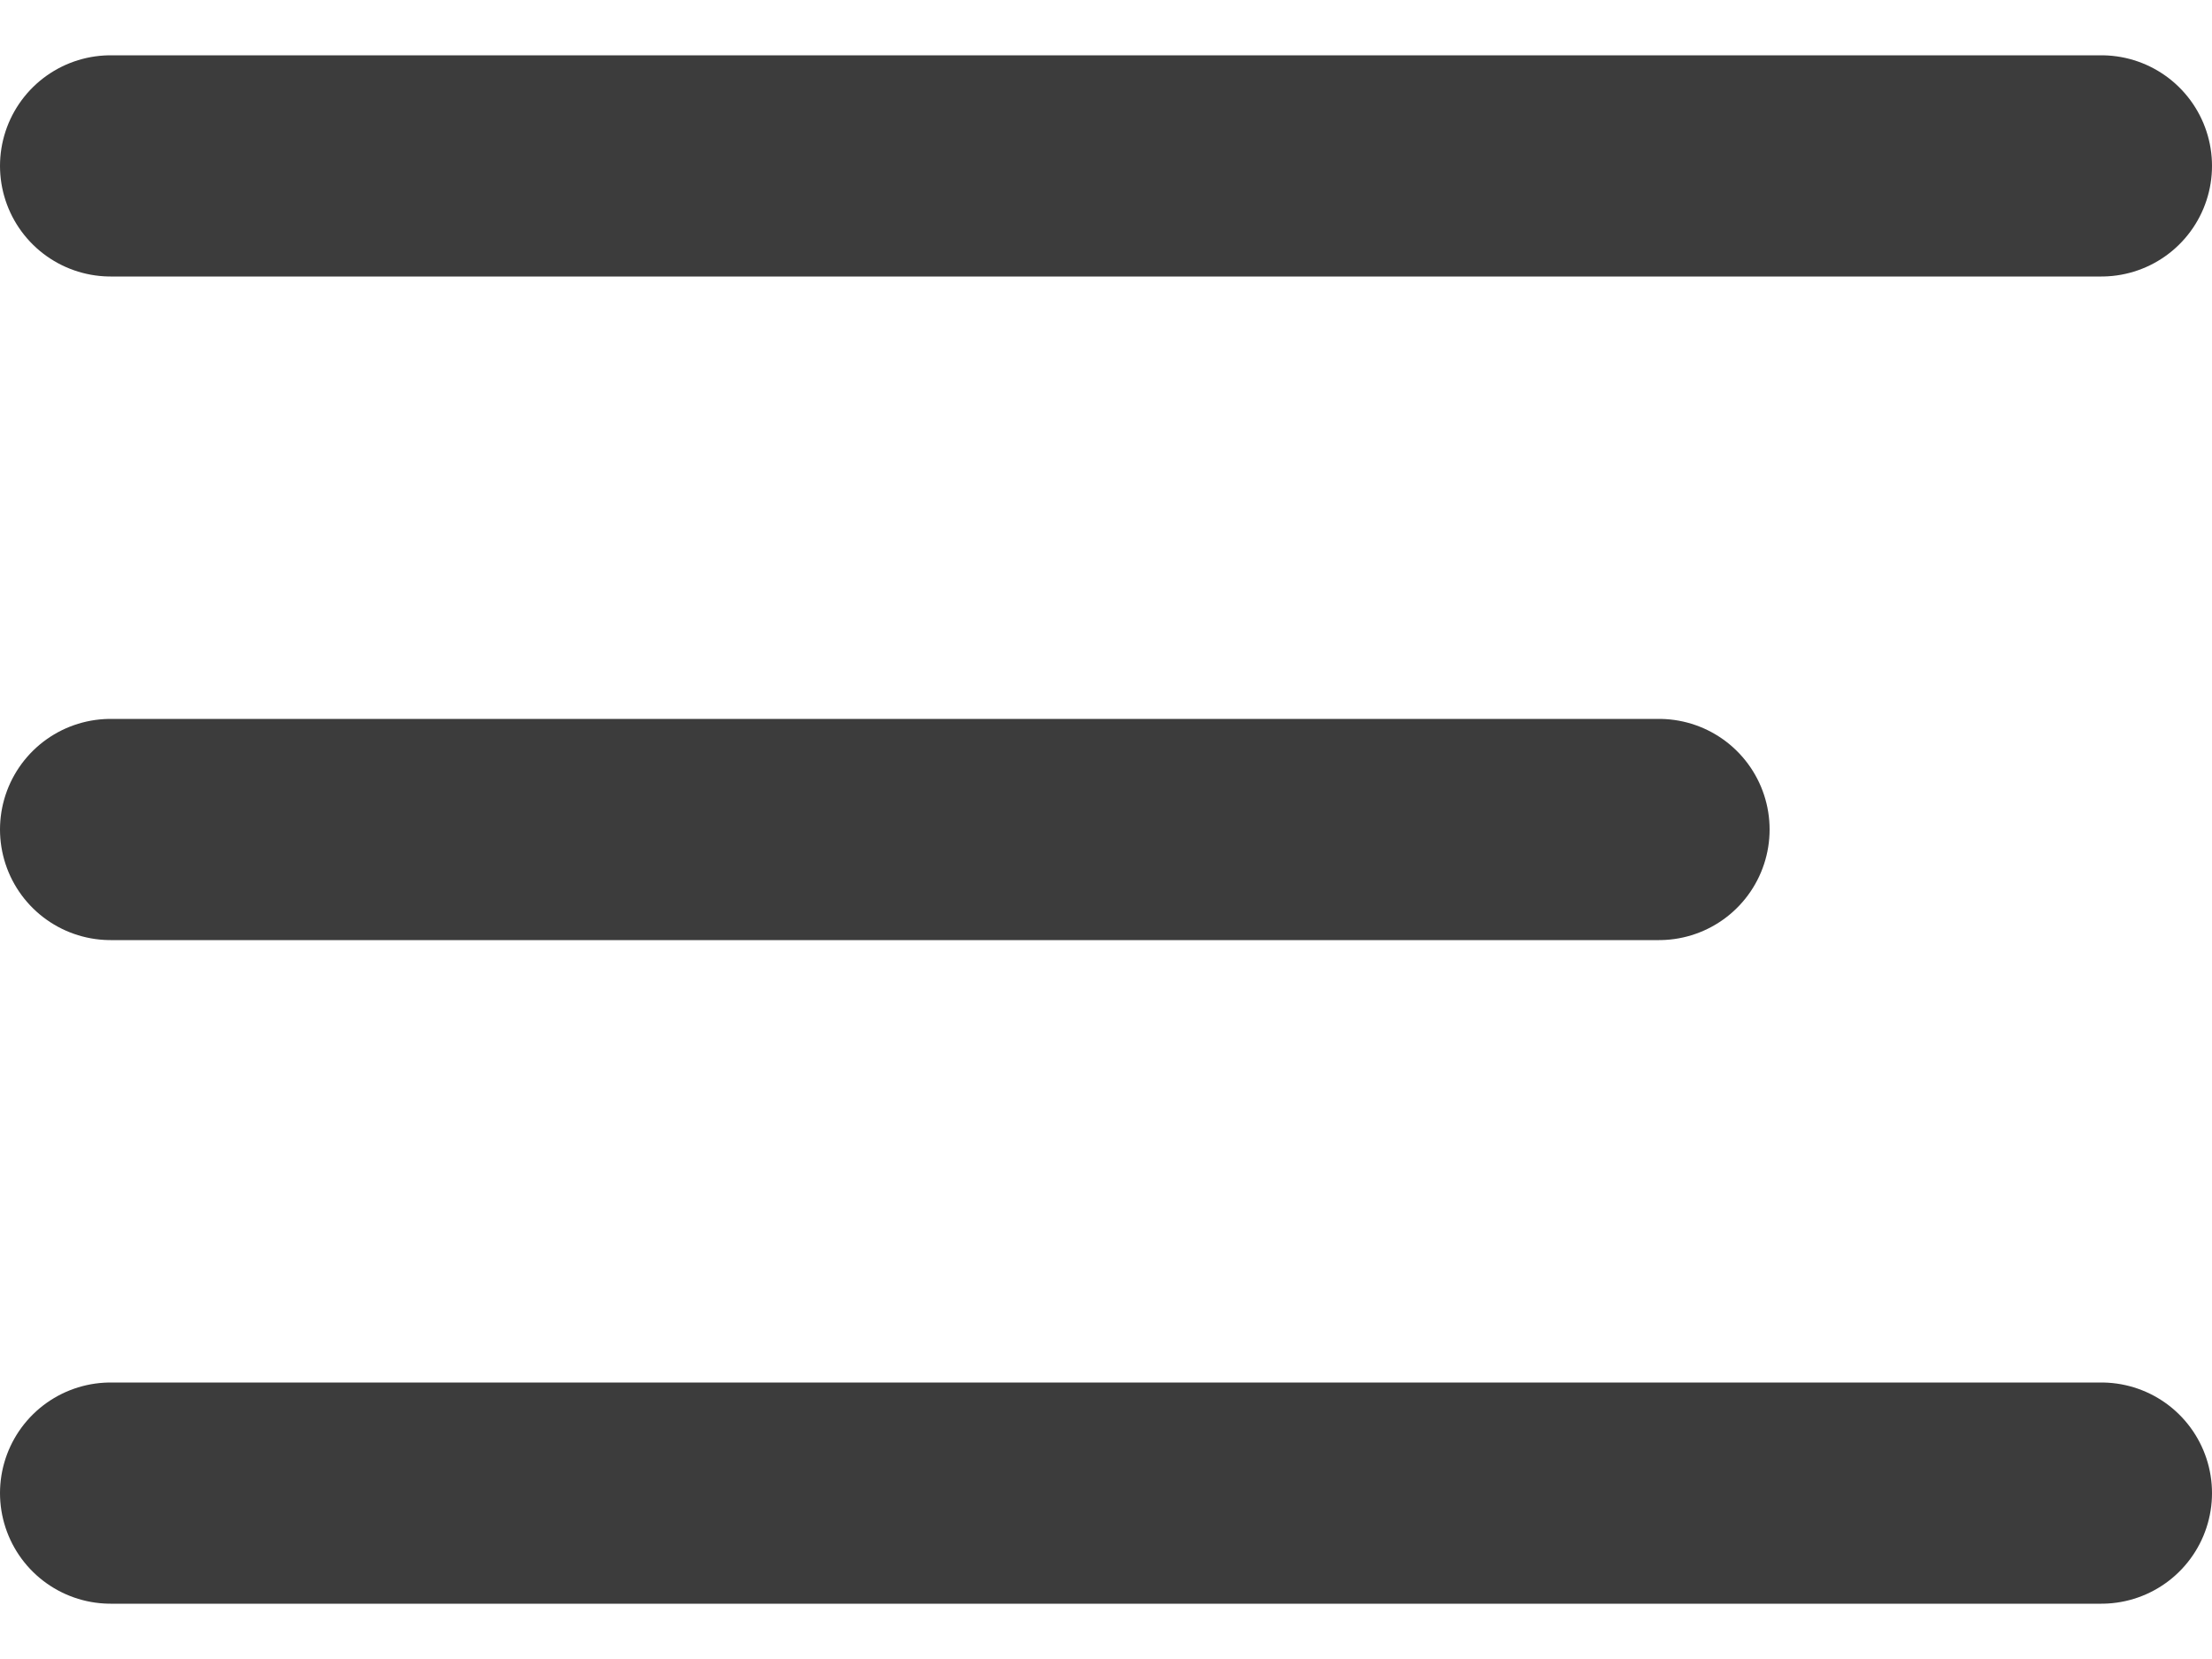 <svg width="20" height="15" viewBox="0 0 20 15" fill="none" xmlns="http://www.w3.org/2000/svg">
<path d="M1 7.5H15M1 1.5H19M1 13.5H19" stroke="#3C3C3C" stroke-width="2" stroke-linecap="round" stroke-linejoin="round"/>
</svg>
